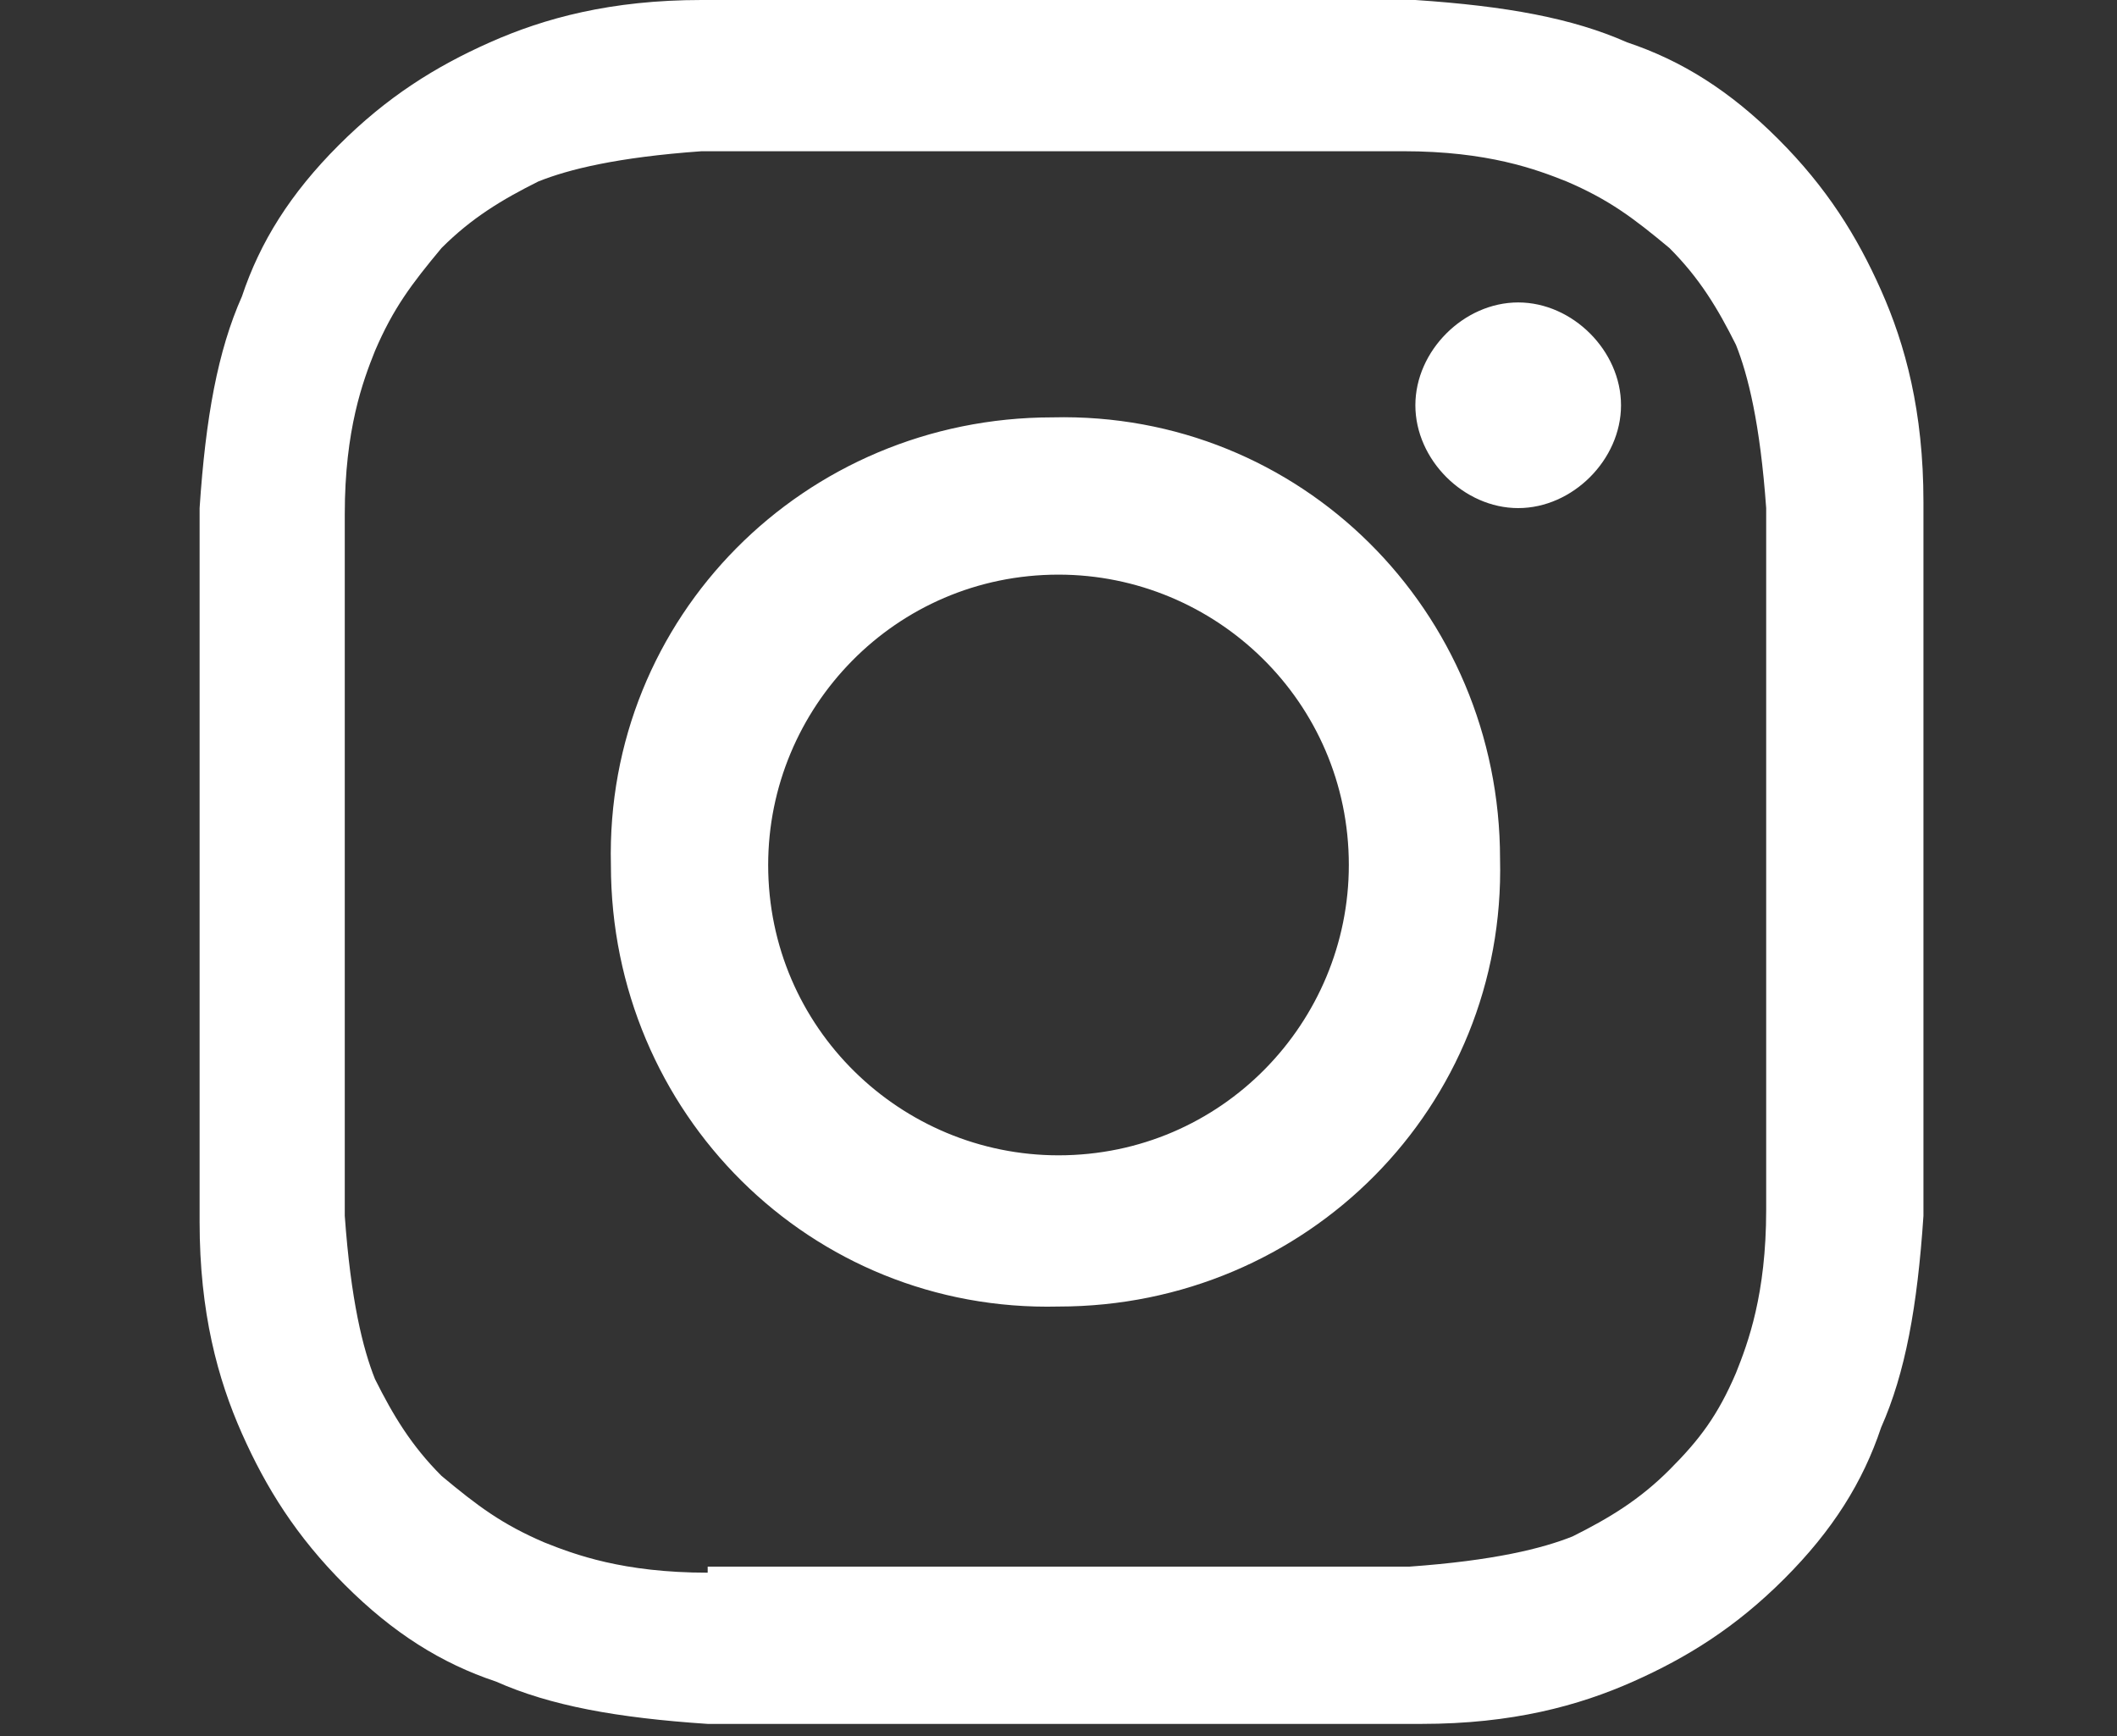 <?xml version="1.0" encoding="UTF-8"?>
<svg id="_レイヤー_1" data-name="レイヤー 1" xmlns="http://www.w3.org/2000/svg" version="1.1" viewBox="0 0 35 28.7">
  <rect x="0" y="0" width="35" height="28.7" fill="#333333" stroke="none"/>
  <defs>
    <style>
      .cls-1 {
        fill: #fff;
      }
    </style>
  </defs>
  <path class="cls-1" d="M11.6,0c-1.5,0-2.6.3-3.5.7-.9.4-1.7.9-2.5,1.7-.8.8-1.3,1.6-1.6,2.5-.4.9-.6,2-.7,3.5,0,1.5,0,2,0,5.9,0,3.9,0,4.4,0,5.9,0,1.5.3,2.6.7,3.5.4.9.9,1.7,1.7,2.5.8.8,1.6,1.3,2.5,1.6.9.4,2,.6,3.5.7,1.5,0,2,0,5.9,0,3.9,0,4.4,0,5.9,0,1.5,0,2.6-.3,3.5-.7.9-.4,1.7-.9,2.5-1.7.8-.8,1.3-1.6,1.6-2.5.4-.9.6-2,.7-3.5,0-1.5,0-2,0-5.9,0-3.9,0-4.4,0-5.9,0-1.5-.3-2.6-.7-3.5-.4-.9-.9-1.7-1.7-2.5-.8-.8-1.6-1.3-2.5-1.6-.9-.4-2-.6-3.5-.7C21.9,0,21.4,0,17.5,0c-3.9,0-4.4,0-5.9,0M11.7,26c-1.4,0-2.2-.3-2.7-.5-.7-.3-1.1-.6-1.7-1.1-.5-.5-.8-1-1.1-1.6-.2-.5-.4-1.3-.5-2.7,0-1.5,0-2,0-5.8,0-3.8,0-4.3,0-5.8,0-1.4.3-2.2.5-2.7.3-.7.6-1.1,1.1-1.7.5-.5,1-.8,1.6-1.1.5-.2,1.3-.4,2.7-.5,1.5,0,2,0,5.8,0,3.8,0,4.3,0,5.8,0,1.4,0,2.2.3,2.7.5.7.3,1.1.6,1.7,1.1.5.5.8,1,1.1,1.6.2.5.4,1.3.5,2.7,0,1.5,0,2,0,5.8,0,3.8,0,4.3,0,5.8,0,1.4-.3,2.2-.5,2.7-.3.7-.6,1.1-1.1,1.6-.5.5-1,.8-1.6,1.1-.5.2-1.3.4-2.7.5-1.5,0-2,0-5.8,0-3.8,0-4.3,0-5.8,0M23.4,6.7c0,.9.8,1.7,1.7,1.7.9,0,1.7-.8,1.7-1.7,0-.9-.8-1.7-1.7-1.7s-1.7.8-1.7,1.7M10.1,14.3c0,4.1,3.3,7.4,7.4,7.3,4.1,0,7.4-3.3,7.3-7.4,0-4.1-3.3-7.4-7.4-7.3-4.1,0-7.4,3.3-7.3,7.4M12.7,14.3c0-2.6,2.1-4.8,4.8-4.8,2.6,0,4.8,2.1,4.8,4.8,0,2.6-2.1,4.8-4.8,4.8-2.6,0-4.8-2.1-4.8-4.8"/>
</svg>